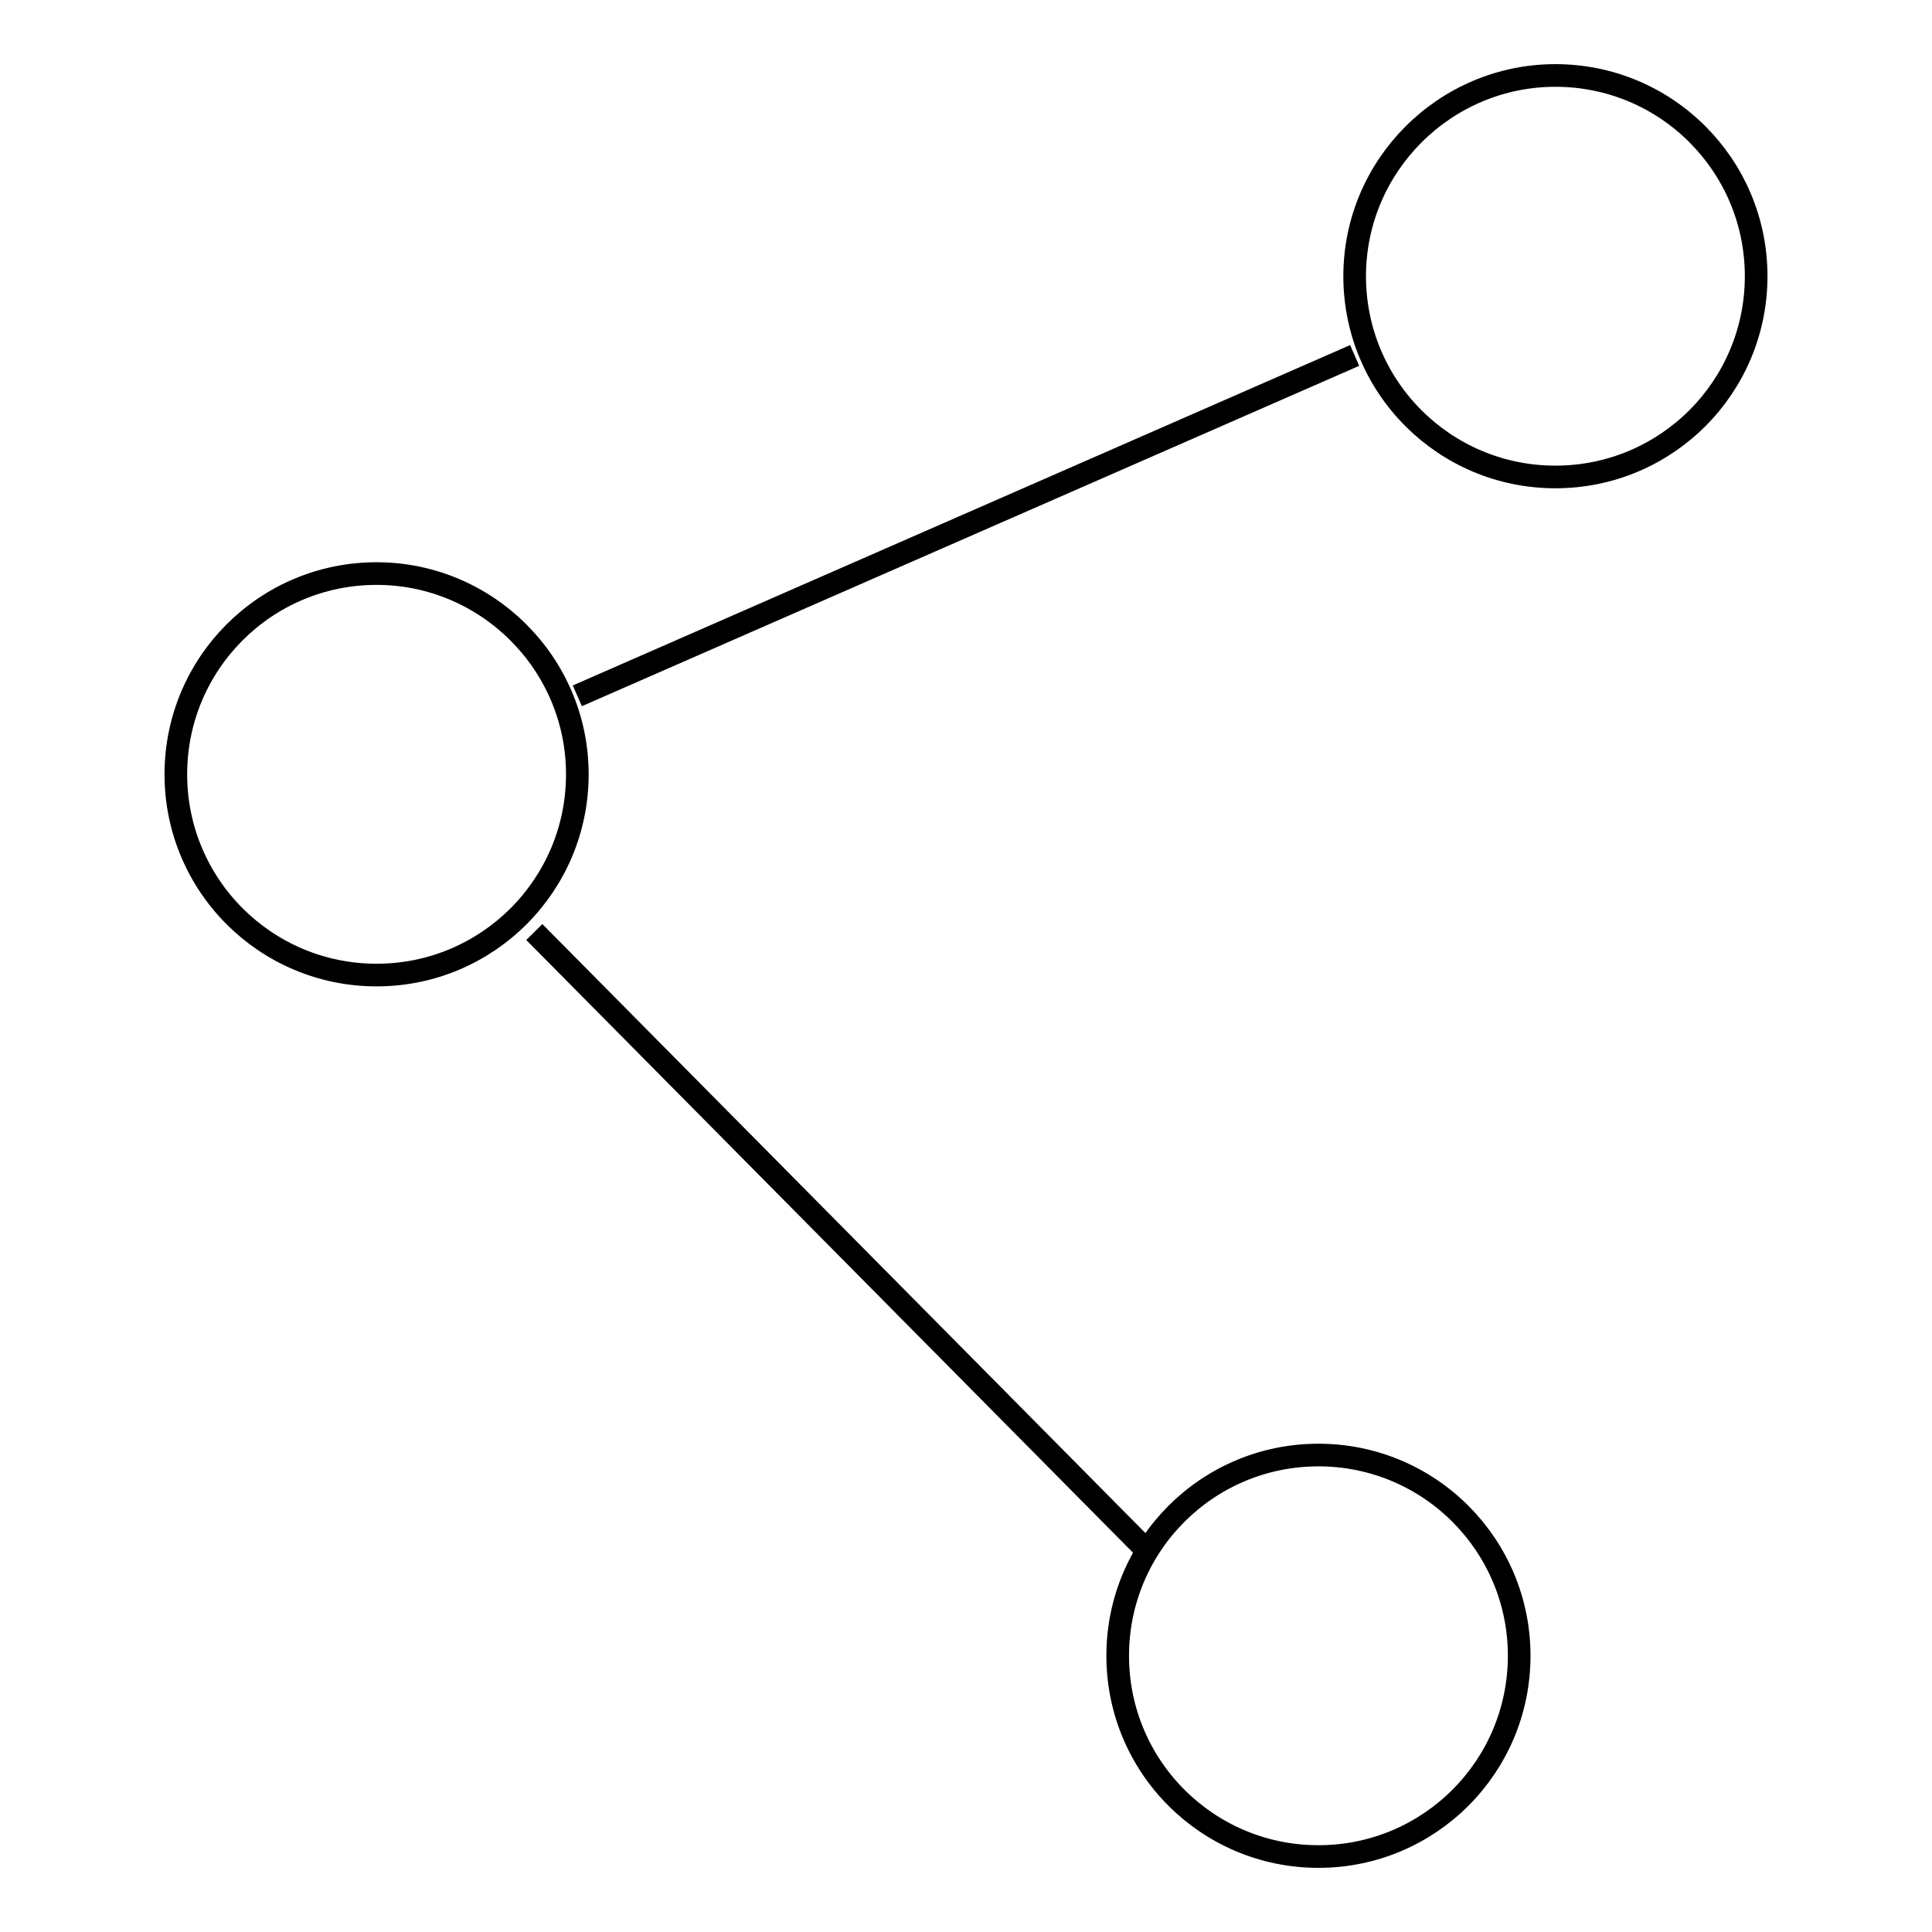 <?xml version="1.0" encoding="utf-8"?>
<!-- Svg Vector Icons : http://www.onlinewebfonts.com/icon -->
<!DOCTYPE svg PUBLIC "-//W3C//DTD SVG 1.1//EN" "http://www.w3.org/Graphics/SVG/1.1/DTD/svg11.dtd">
<svg version="1.1" xmlns="http://www.w3.org/2000/svg" xmlns:xlink="http://www.w3.org/1999/xlink" x="0px" y="0px" viewBox="0 0 256 256" enable-background="new 0 0 256 256" xml:space="preserve">
<g> <path stroke-width="3" fill-opacity="0" stroke="#000000"  d="M179.5,36.6c0,14.7,11.9,26.6,26.6,26.6c14.7,0,26.6-11.9,26.6-26.6S220.8,10,206.1,10 C191.5,10,179.5,21.9,179.5,36.6z M23.3,102.6c0,14.7,11.9,26.6,26.6,26.6c14.7,0,26.6-11.9,26.6-26.6C76.5,87.9,64.5,76,49.9,76 C35.2,76,23.3,87.9,23.3,102.6z M148.1,219.4c0,14.7,11.9,26.6,26.6,26.6c14.7,0,26.6-11.9,26.6-26.6c0-14.7-11.9-26.6-26.6-26.6 C160,192.8,148.1,204.7,148.1,219.4z M179.5,47.1L76.5,92.2L179.5,47.1z M152.2,205.7l-81.4-82.2L152.2,205.7z"/></g>
</svg>